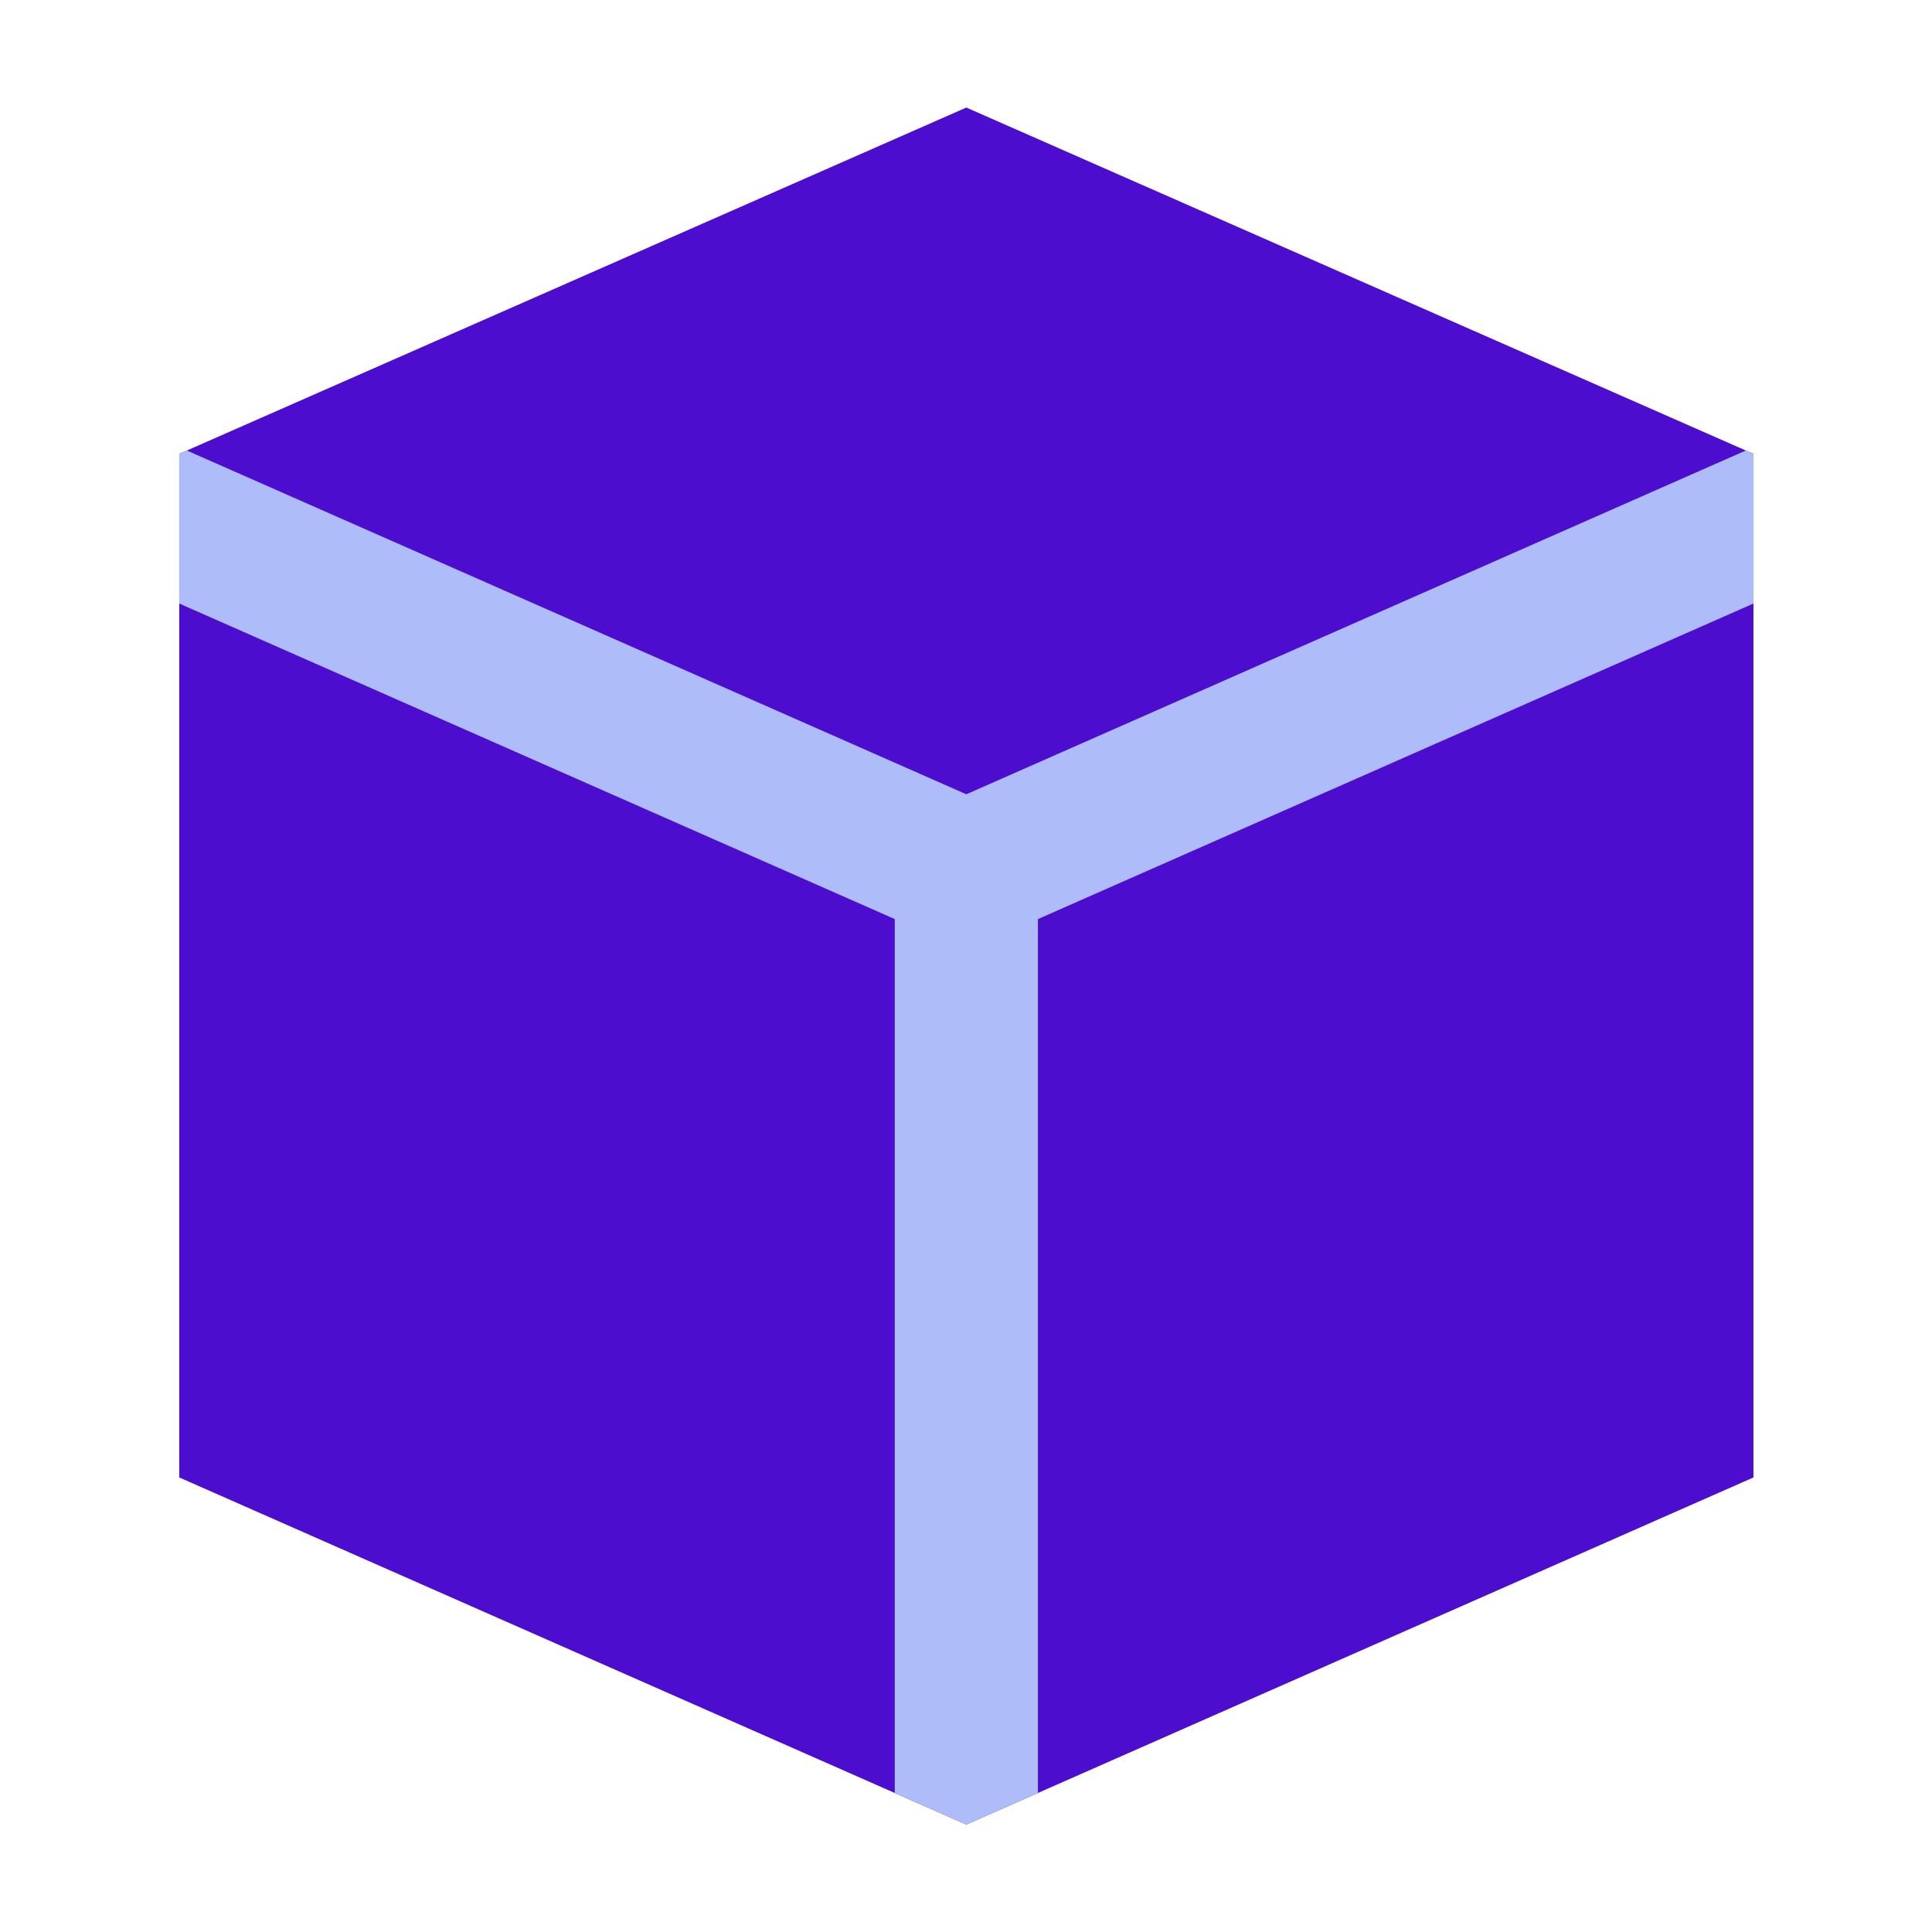 <svg width="36" height="36" viewBox="0 0 36 36" fill="none" xmlns="http://www.w3.org/2000/svg">
<path d="M32.673 27.53V8.457L18.006 2.004L3.34 8.457V27.53L18.006 33.998L32.673 27.53Z" fill="#4D0DCF"/>
<path fill-rule="evenodd" clip-rule="evenodd" d="M19.34 33.41L19.34 17.126L32.673 11.246V8.457L32.53 8.395L18.006 14.8L3.482 8.395L3.34 8.457V11.246L16.673 17.126L16.673 33.41L18.006 33.998L19.34 33.41Z" fill="#AFBCFA"/>
</svg>
